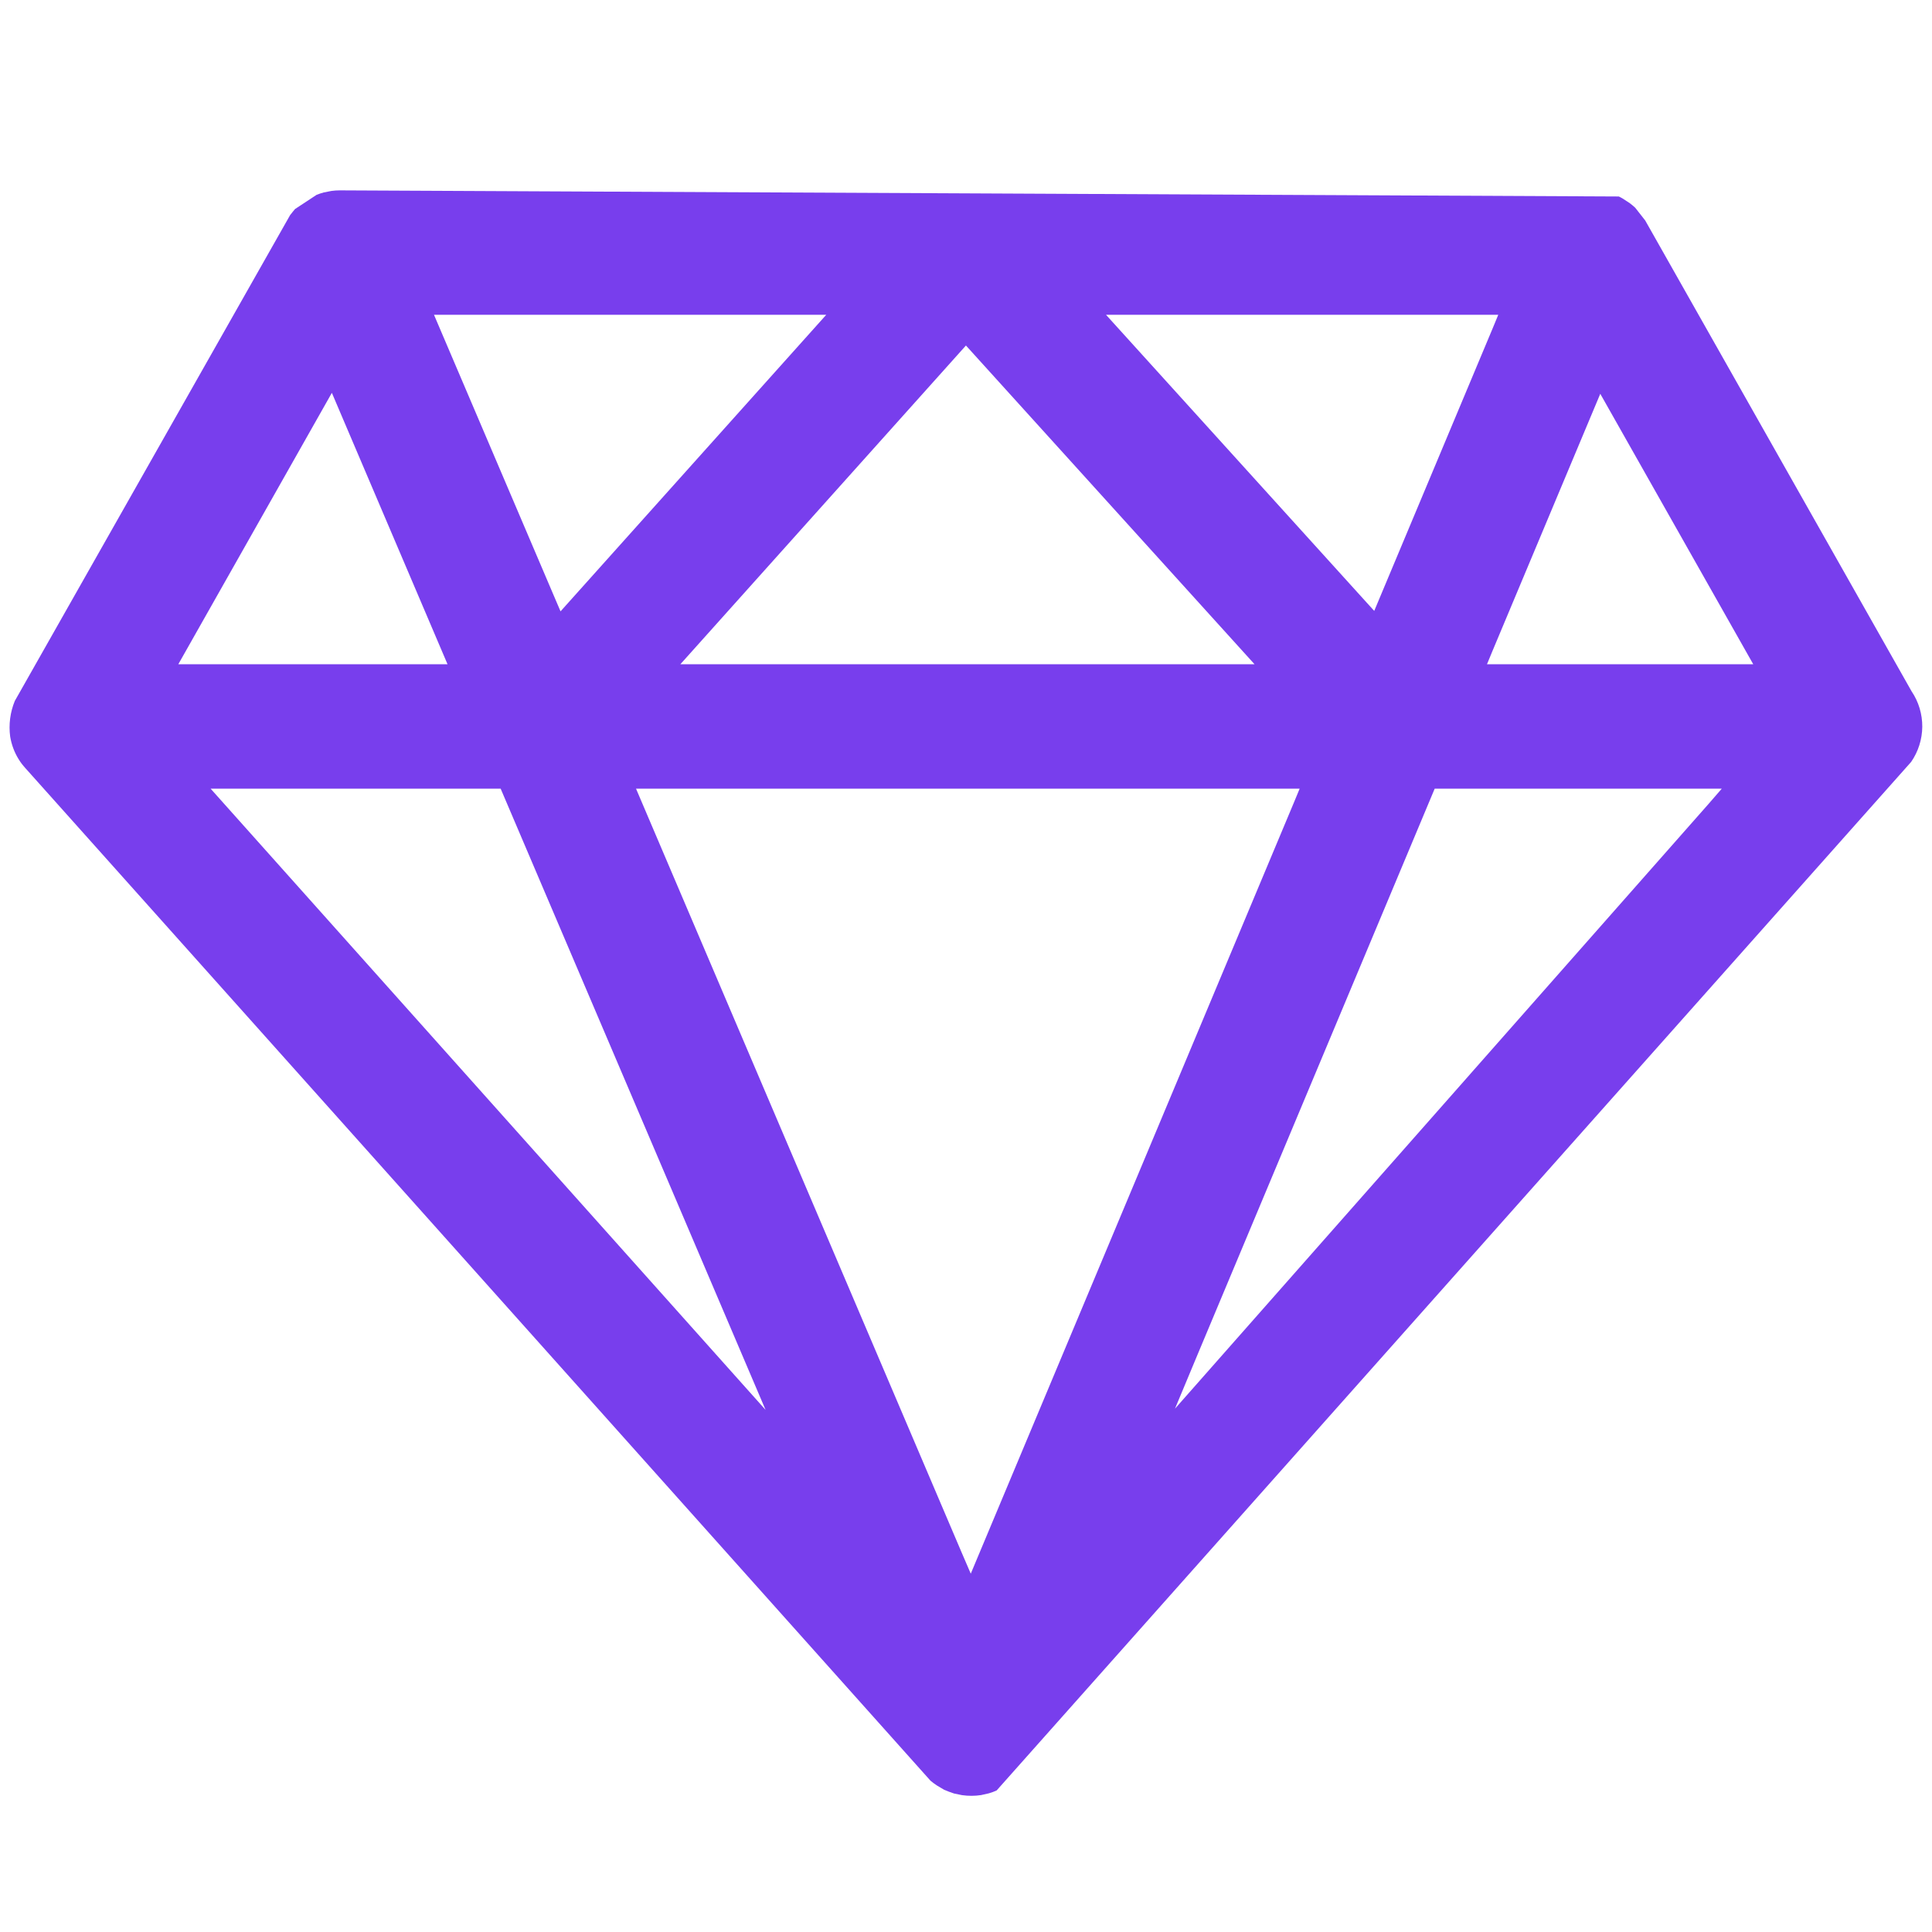 <?xml version="1.0" encoding="UTF-8"?> <svg xmlns="http://www.w3.org/2000/svg" width="30" height="30" viewBox="0 0 30 30" fill="none"><path d="M29.684 10.736L29.682 10.733L25.547 3.424L25.392 3.226C25.375 3.21 25.348 3.186 25.31 3.157L25.202 3.086C25.176 3.07 25.153 3.059 25.137 3.051L5.276 2.956C5.233 2.956 5.189 2.959 5.146 2.965L5.028 2.988C4.99 2.998 4.952 3.011 4.915 3.026L4.581 3.246C4.567 3.264 4.54 3.294 4.505 3.34L0.23 10.884C0.158 11.059 0.133 11.25 0.158 11.438C0.179 11.563 0.223 11.683 0.29 11.79C0.319 11.838 0.353 11.882 0.391 11.924L14.449 27.651C14.48 27.677 14.513 27.702 14.547 27.724L14.66 27.791C14.71 27.813 14.761 27.832 14.813 27.849L14.938 27.875C15.037 27.889 15.136 27.889 15.234 27.874L15.354 27.847C15.396 27.835 15.437 27.82 15.476 27.802L29.676 11.831C29.787 11.671 29.847 11.48 29.849 11.285C29.85 11.089 29.793 10.898 29.684 10.736V10.736ZM23.265 4.888L23.179 5.096L21.339 9.486L21.181 9.312L17.174 4.888H23.265ZM19.48 10.314H10.565L14.999 5.365L19.48 10.314ZM12.83 4.888L8.704 9.493L8.611 9.276L6.739 4.888H12.83ZM5.153 6.1L6.949 10.314H2.769L5.153 6.1ZM3.27 12.246H7.774L11.888 21.893L3.27 12.246ZM15.074 24.436L14.934 24.111L9.876 12.246H20.181L20.095 12.454L15.074 24.436ZM26.519 12.496L18.245 21.874L18.596 21.033L22.278 12.246H26.736L26.519 12.496ZM23.09 10.314L23.176 10.106L24.849 6.115L27.224 10.314L23.09 10.314Z" fill="#783EED"></path></svg> 